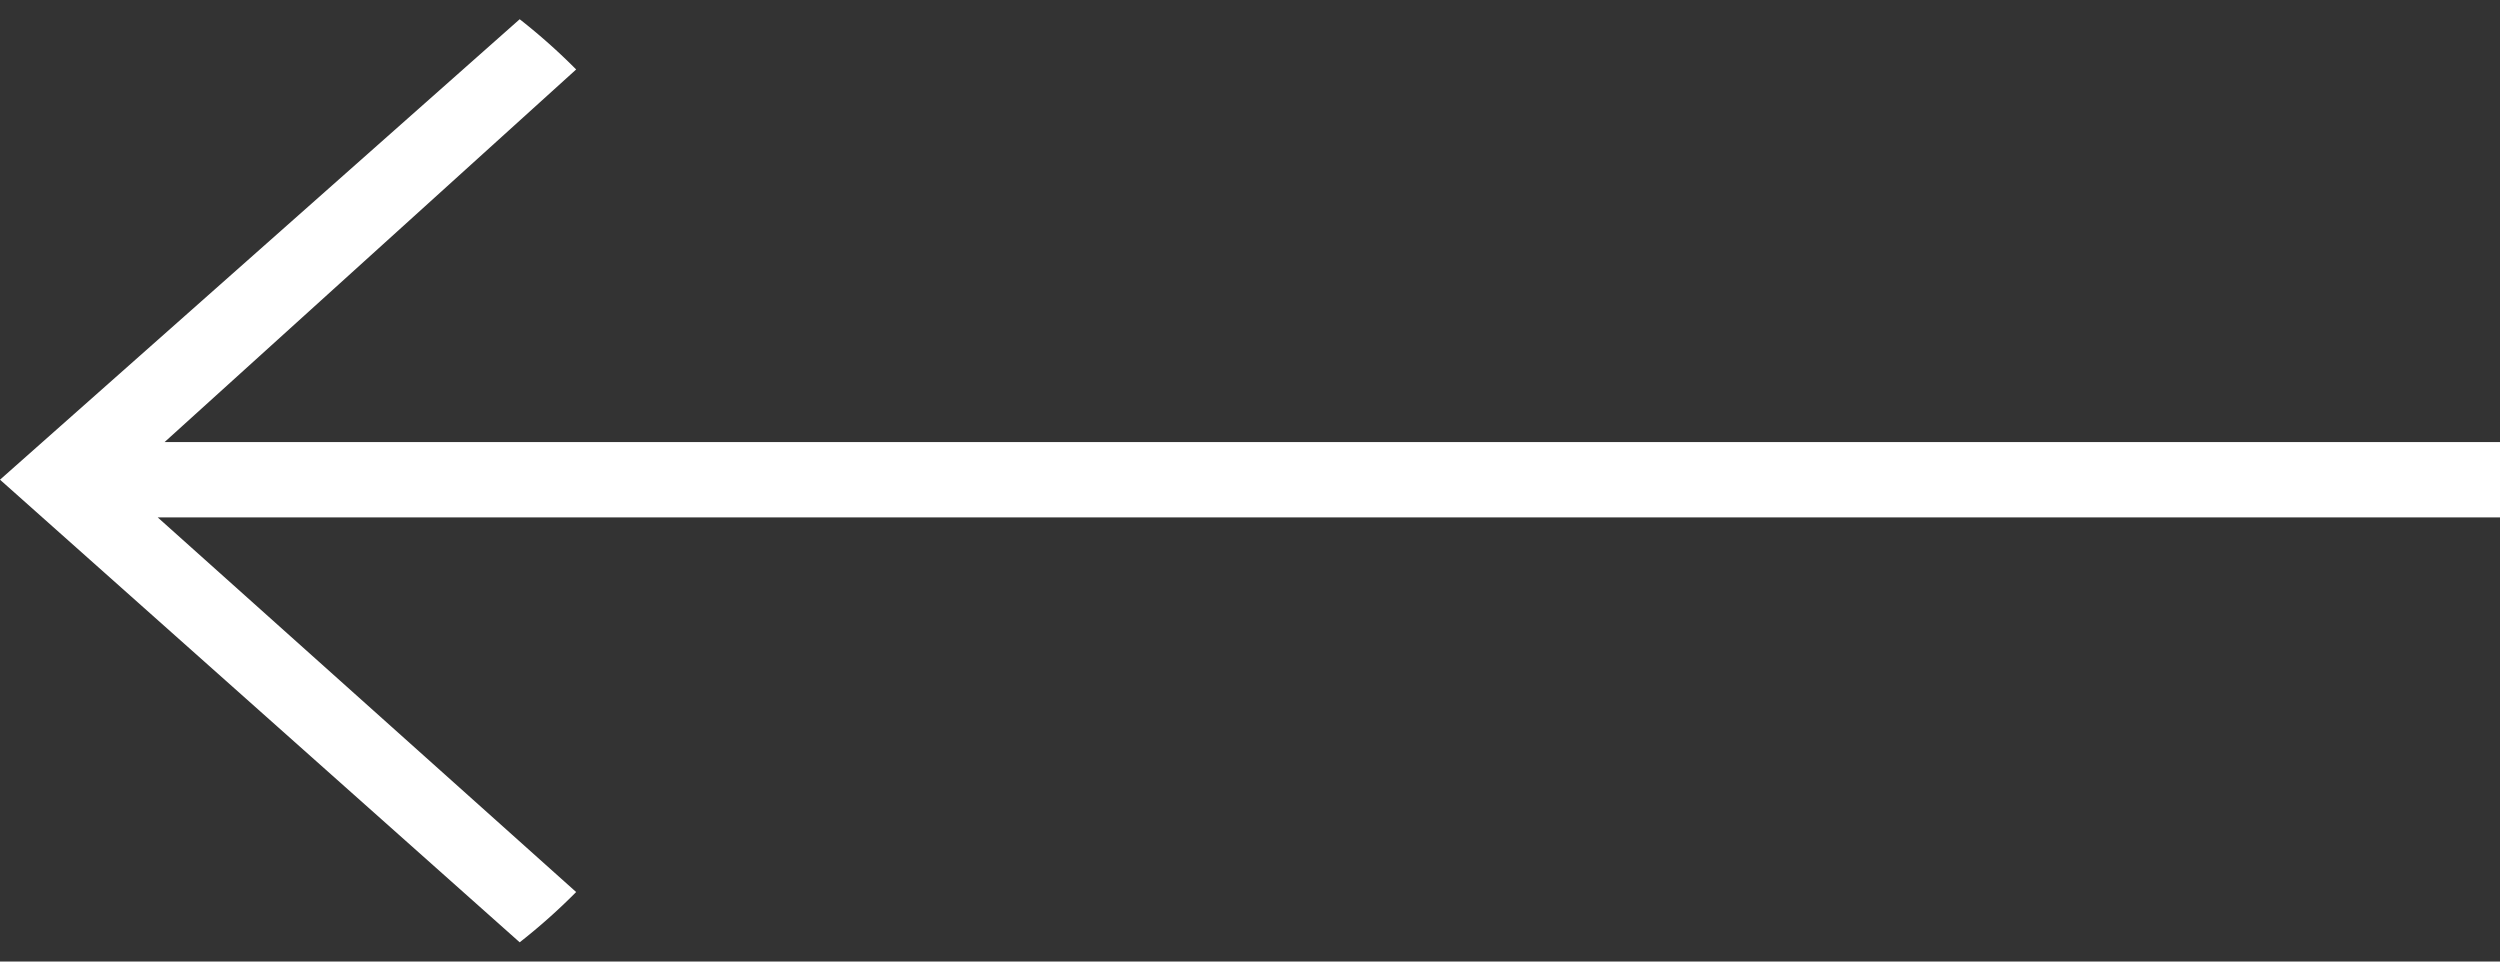 <svg xmlns="http://www.w3.org/2000/svg" width="65" height="25" viewBox="0 0 65 25">
  <rect x="0" y="0" width="65" height="25" fill="#333333" stroke="none"/>
  <defs>
    <style>
      .cls-1 {
        fill: #fff;
        fill-rule: evenodd;
      }
    </style>
  </defs>
  <path id="Path" class="cls-1" d="M4.28,11.493l10.7-9.687A15.809,15.809,0,0,0,13.512.5L0,12.472,13.512,24.5a15.731,15.731,0,0,0,1.468-1.307L4.1,13.452H65V11.493H4.28Z"/>
</svg>
